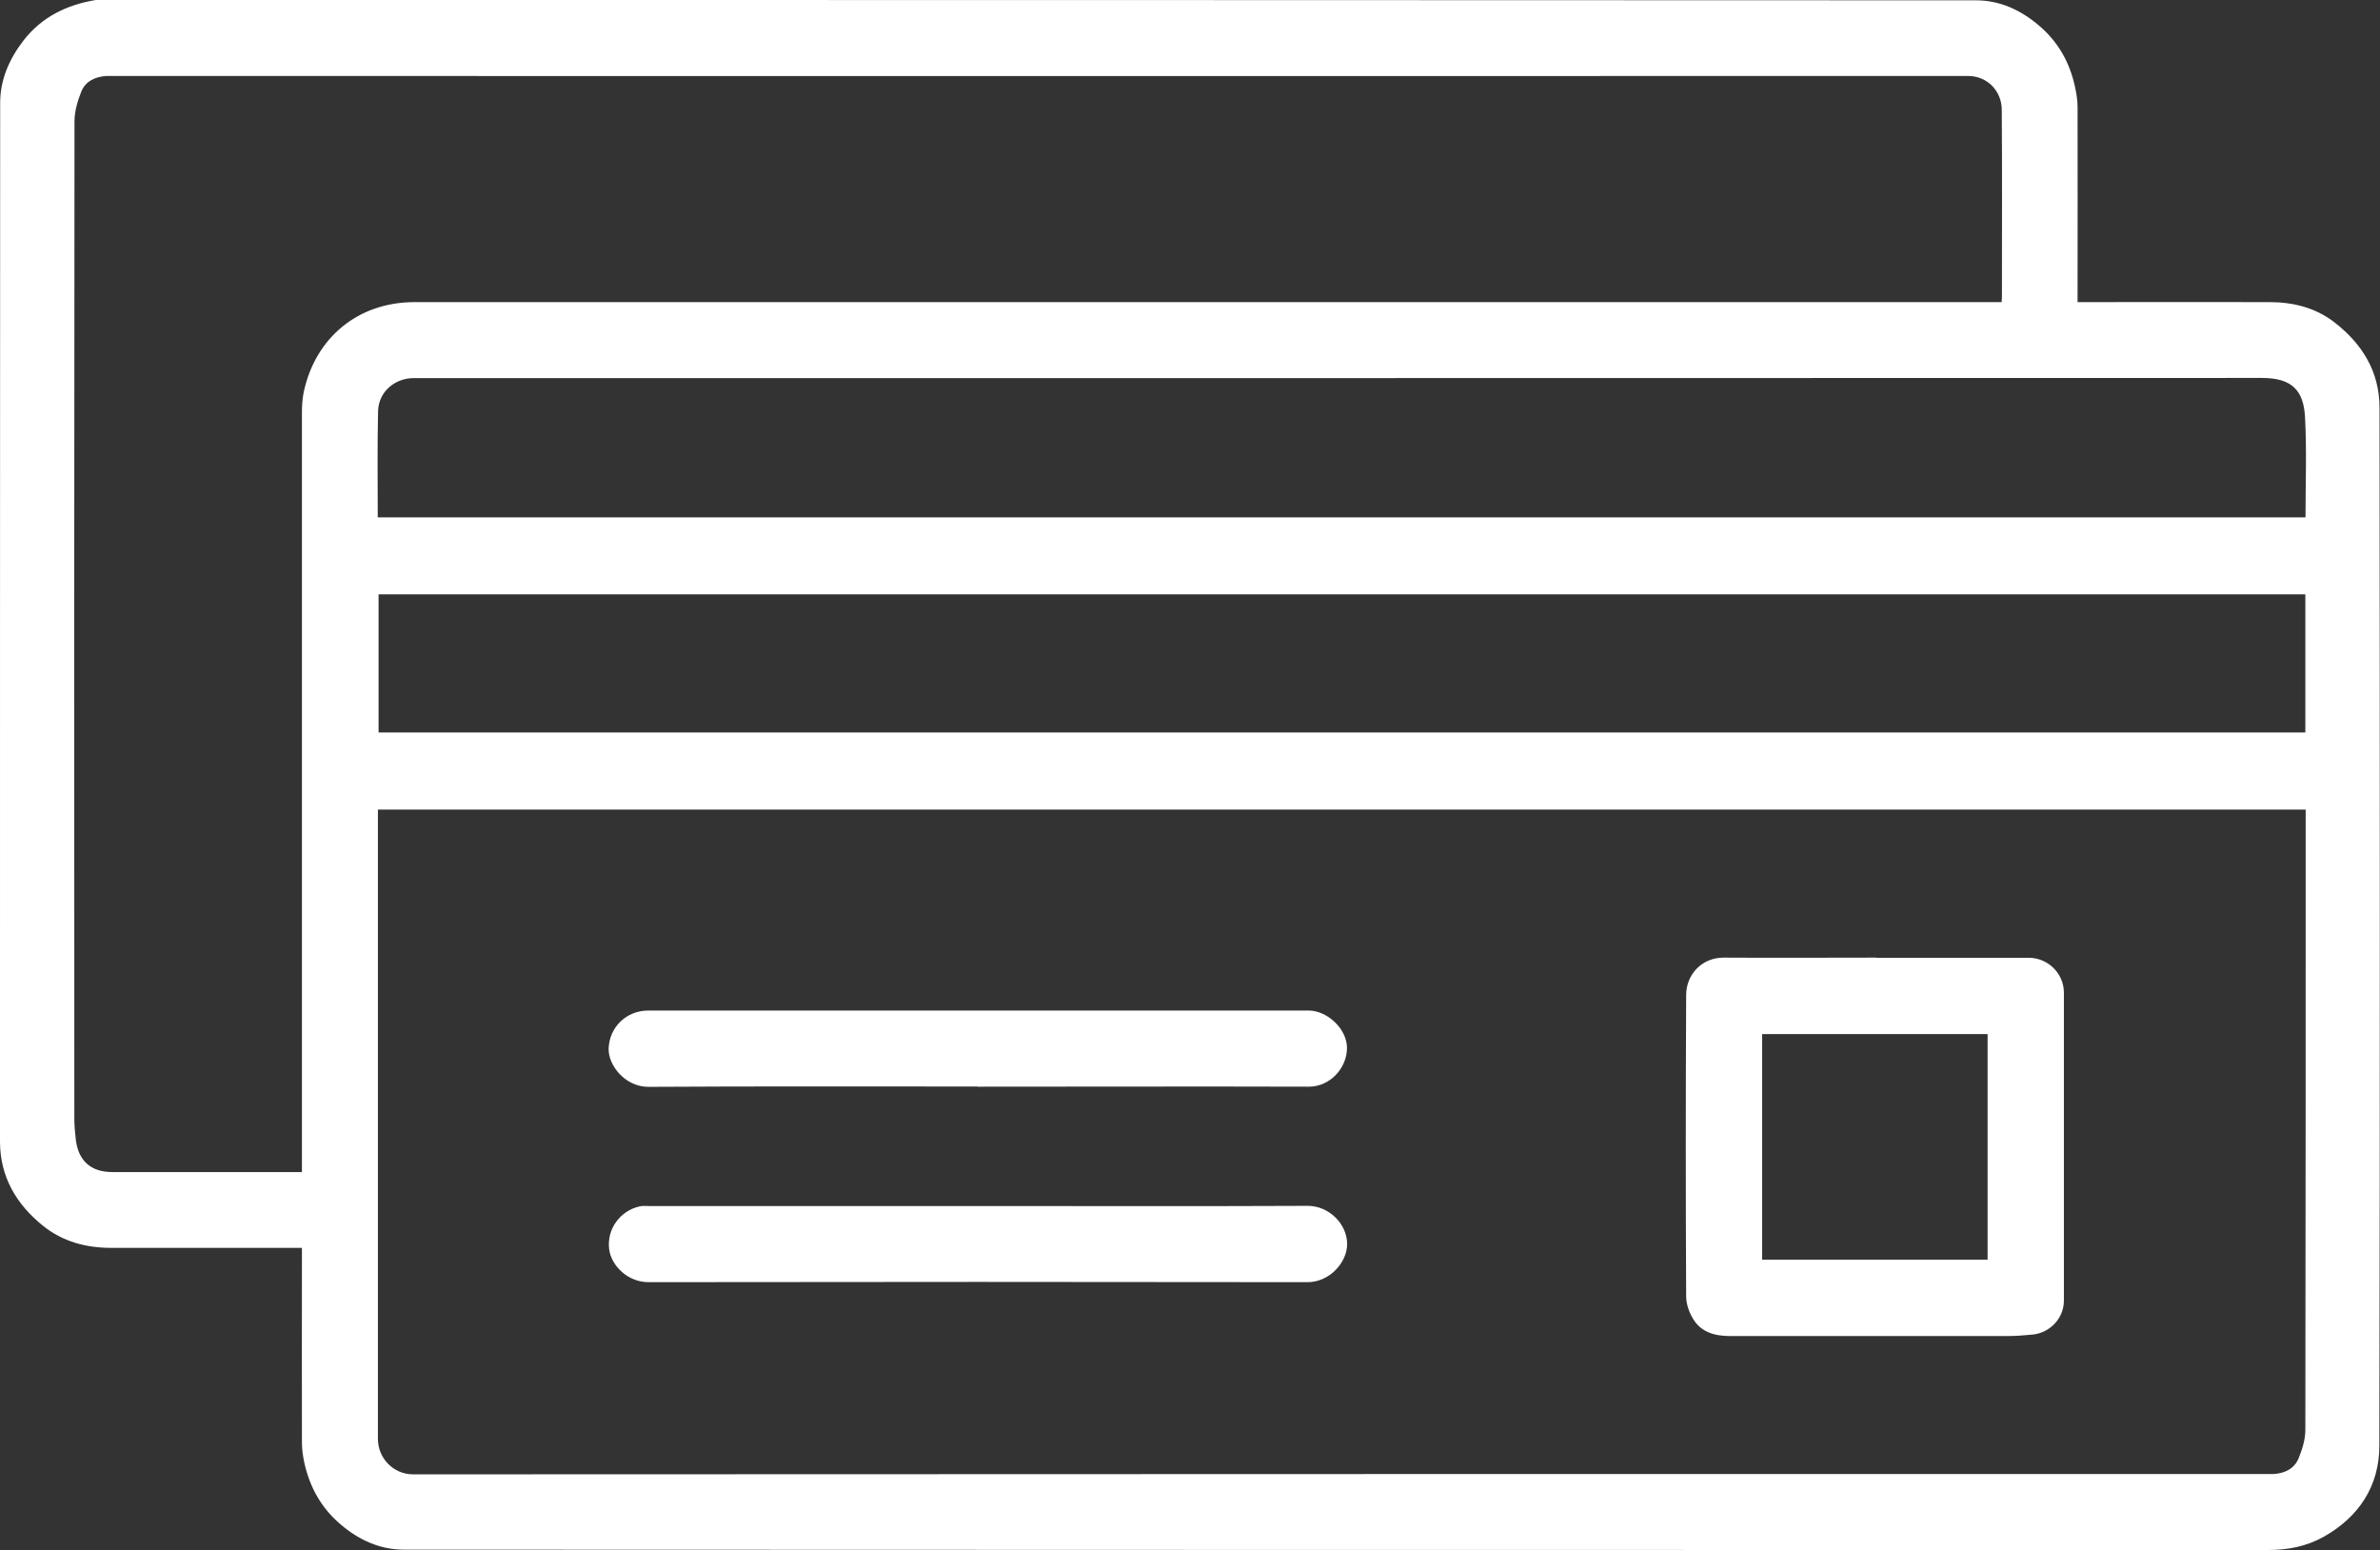 <?xml version="1.0" encoding="UTF-8"?>
<svg id="Layer_2" data-name="Layer 2" xmlns="http://www.w3.org/2000/svg" viewBox="0 0 144.41 94.04">
  <rect x="0" y="0" width="144.41" height="94.04" fill="#333333" stroke="none"/>
  <defs>
    <style>
      .cls-1 {
        fill: #fff;
      }
    </style>
  </defs>
  <g id="Layer_1-2" data-name="Layer 1">
    <g id="Q1OCvy">
      <g>
        <path class="cls-1" d="M18.33,75.71h-.64c-3.64,0-7.28,0-10.92,0-1.52,0-2.94-.36-4.16-1.34C.98,73.06,.01,71.39,0,69.28,0,48.27,0,27.26,.01,6.25c0-1.42,.55-2.67,1.42-3.8C2.54,1.03,4.02,.31,5.75,.01c.14-.02,.29-.01,.44-.01C44.1,0,82,0,119.9,.02c1.45,0,2.72,.59,3.83,1.54,1.15,.98,1.85,2.22,2.17,3.69,.09,.41,.16,.83,.16,1.24,.01,3.75,0,7.51,0,11.26,0,.18,0,.35,0,.58h.62c3.67,0,7.35-.01,11.02,0,1.43,0,2.79,.33,3.95,1.23,1.69,1.31,2.73,3,2.73,5.17,.02,20.99,.03,41.99-.01,62.98,0,2.44-1.23,4.32-3.38,5.53-1.04,.58-2.16,.8-3.35,.8-37.71,0-75.42,0-113.13-.02-1.45,0-2.73-.58-3.84-1.53-1.17-.99-1.87-2.25-2.2-3.72-.09-.41-.15-.83-.15-1.25-.01-3.74,0-7.48,0-11.21v-.61Zm121.57-26.59H22.93c0,.16,0,.29,0,.42,0,12.59,0,25.17,0,37.76,0,1.14,.91,2.15,2.14,2.15,37.55-.02,75.09-.02,112.64-.02,.08,0,.16,0,.24,0,.68-.04,1.26-.32,1.52-.95,.22-.54,.41-1.14,.41-1.72,.02-12.36,.02-24.71,.02-37.07v-.56Zm-18.45-30.78c.01-.13,.02-.21,.02-.29,0-3.8,.02-7.61-.01-11.41-.01-1.1-.86-2.03-2.04-2.03-37.6,.01-75.19,0-112.79,0-.07,0-.13,0-.2,0-.66,.05-1.24,.32-1.49,.93-.23,.57-.42,1.21-.42,1.82-.02,20.16-.02,40.32-.01,60.48,0,.44,.04,.87,.09,1.31,.16,1.29,.92,1.96,2.22,1.96,3.64,0,7.28,0,10.92,0h.58v-.62c0-15.17,0-30.33,0-45.5,0-.4,.03-.81,.11-1.21,.71-3.3,3.3-5.45,6.72-5.45,31.9,0,63.8,0,95.7,0h.59ZM22.93,31.39h116.96c0-2.06,.08-4.09-.03-6.1-.09-1.58-.77-2.36-2.61-2.36-37.38,.01-74.77,.01-112.15,.01-1.15,0-2.13,.84-2.16,2-.05,2.14-.02,4.27-.02,6.45Zm116.94,4.67H22.97v8.38h116.91v-8.38Z"/>
        <path class="cls-1" d="M113.84,58.11c3.09,0,6.17,0,9.26,0,1.15,0,2.12,.94,2.13,2.09,0,6.24,0,12.47,0,18.71,0,1.06-.83,1.95-1.9,2.06-.52,.05-1.04,.09-1.55,.09-5.6,0-11.2,0-16.8,0-.91,0-1.77-.22-2.26-1.06-.23-.38-.4-.87-.41-1.31-.03-6.11-.03-12.21,0-18.32,0-1.22,.93-2.28,2.29-2.27,3.09,.02,6.17,0,9.26,0Zm6.76,18.32v-13.69h-13.68v13.69h13.68Z"/>
        <path class="cls-1" d="M59.32,73.17c6.68,0,13.35,.02,20.03-.01,1.3,0,2.4,1.11,2.39,2.34-.01,1.08-1.05,2.29-2.4,2.29-13.33-.02-26.67-.02-40,0-1.22,0-2.25-.97-2.38-2.01-.15-1.21,.67-2.33,1.86-2.59,.17-.04,.36-.02,.54-.02,6.66,0,13.32,0,19.98,0Z"/>
        <path class="cls-1" d="M59.32,65.92c-6.66,0-13.32-.02-19.98,.02-1.41,0-2.45-1.31-2.41-2.34,.05-1.28,1.07-2.29,2.41-2.29,13.35,0,26.71,0,40.06,0,1.12,0,2.33,1.1,2.33,2.27,0,1.21-1.02,2.36-2.33,2.35-6.69-.02-13.39,0-20.08,0Z"/>
      </g>
    </g>
  </g>
</svg>